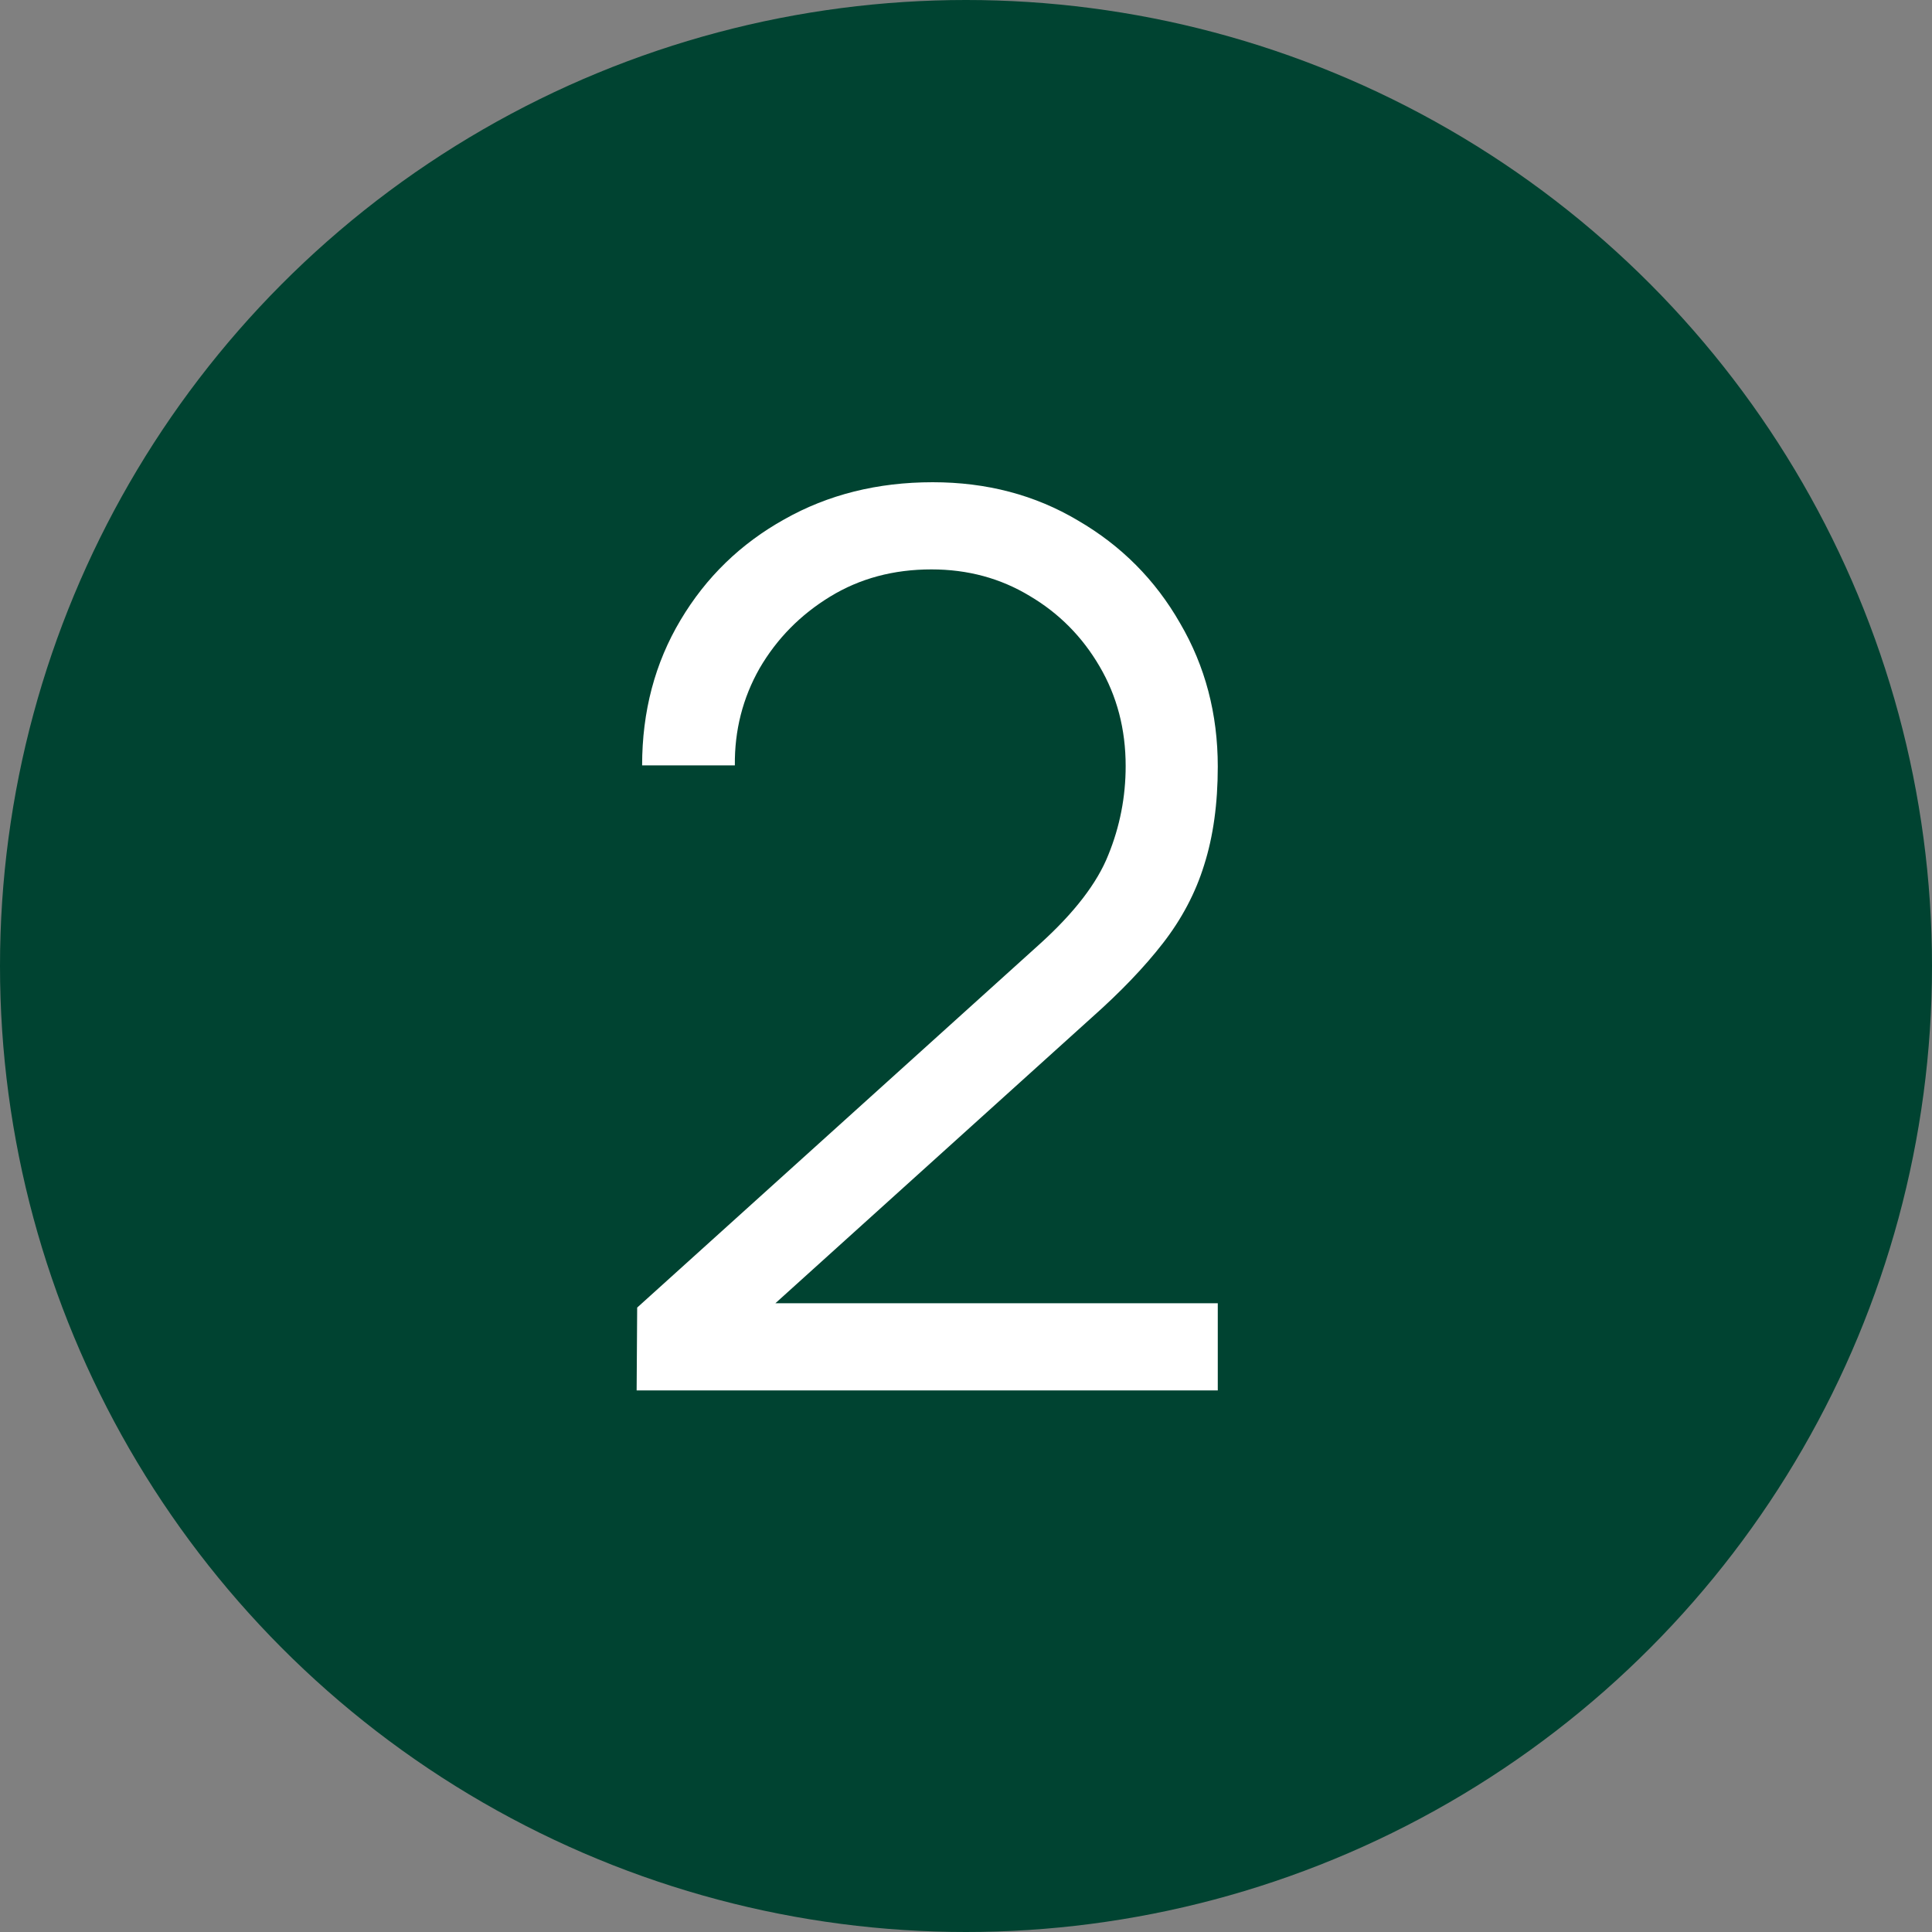 <?xml version="1.0" encoding="UTF-8"?> <svg xmlns="http://www.w3.org/2000/svg" width="25" height="25" viewBox="0 0 25 25" fill="none"><rect x="0" y="0" width="25" height="25" fill="#808080" stroke="none"/><circle cx="12.5" cy="12.5" r="12.5" fill="#004331"></circle><path d="M8.238 17.992L8.245 16.92L13.454 12.216C13.902 11.811 14.197 11.427 14.341 11.064C14.491 10.696 14.566 10.312 14.566 9.912C14.566 9.437 14.454 9.008 14.229 8.624C14.005 8.24 13.704 7.936 13.325 7.712C12.947 7.483 12.523 7.368 12.053 7.368C11.563 7.368 11.126 7.485 10.742 7.72C10.357 7.955 10.053 8.264 9.829 8.648C9.611 9.032 9.504 9.451 9.509 9.904H8.309C8.309 9.205 8.475 8.579 8.806 8.024C9.136 7.469 9.584 7.035 10.149 6.72C10.715 6.4 11.355 6.24 12.069 6.24C12.768 6.24 13.395 6.405 13.95 6.736C14.509 7.061 14.95 7.504 15.27 8.064C15.595 8.619 15.758 9.237 15.758 9.92C15.758 10.4 15.699 10.824 15.582 11.192C15.47 11.555 15.291 11.893 15.046 12.208C14.806 12.517 14.499 12.837 14.126 13.168L9.502 17.344L9.318 16.864H15.758V17.992H8.238Z" fill="white"></path></svg> 